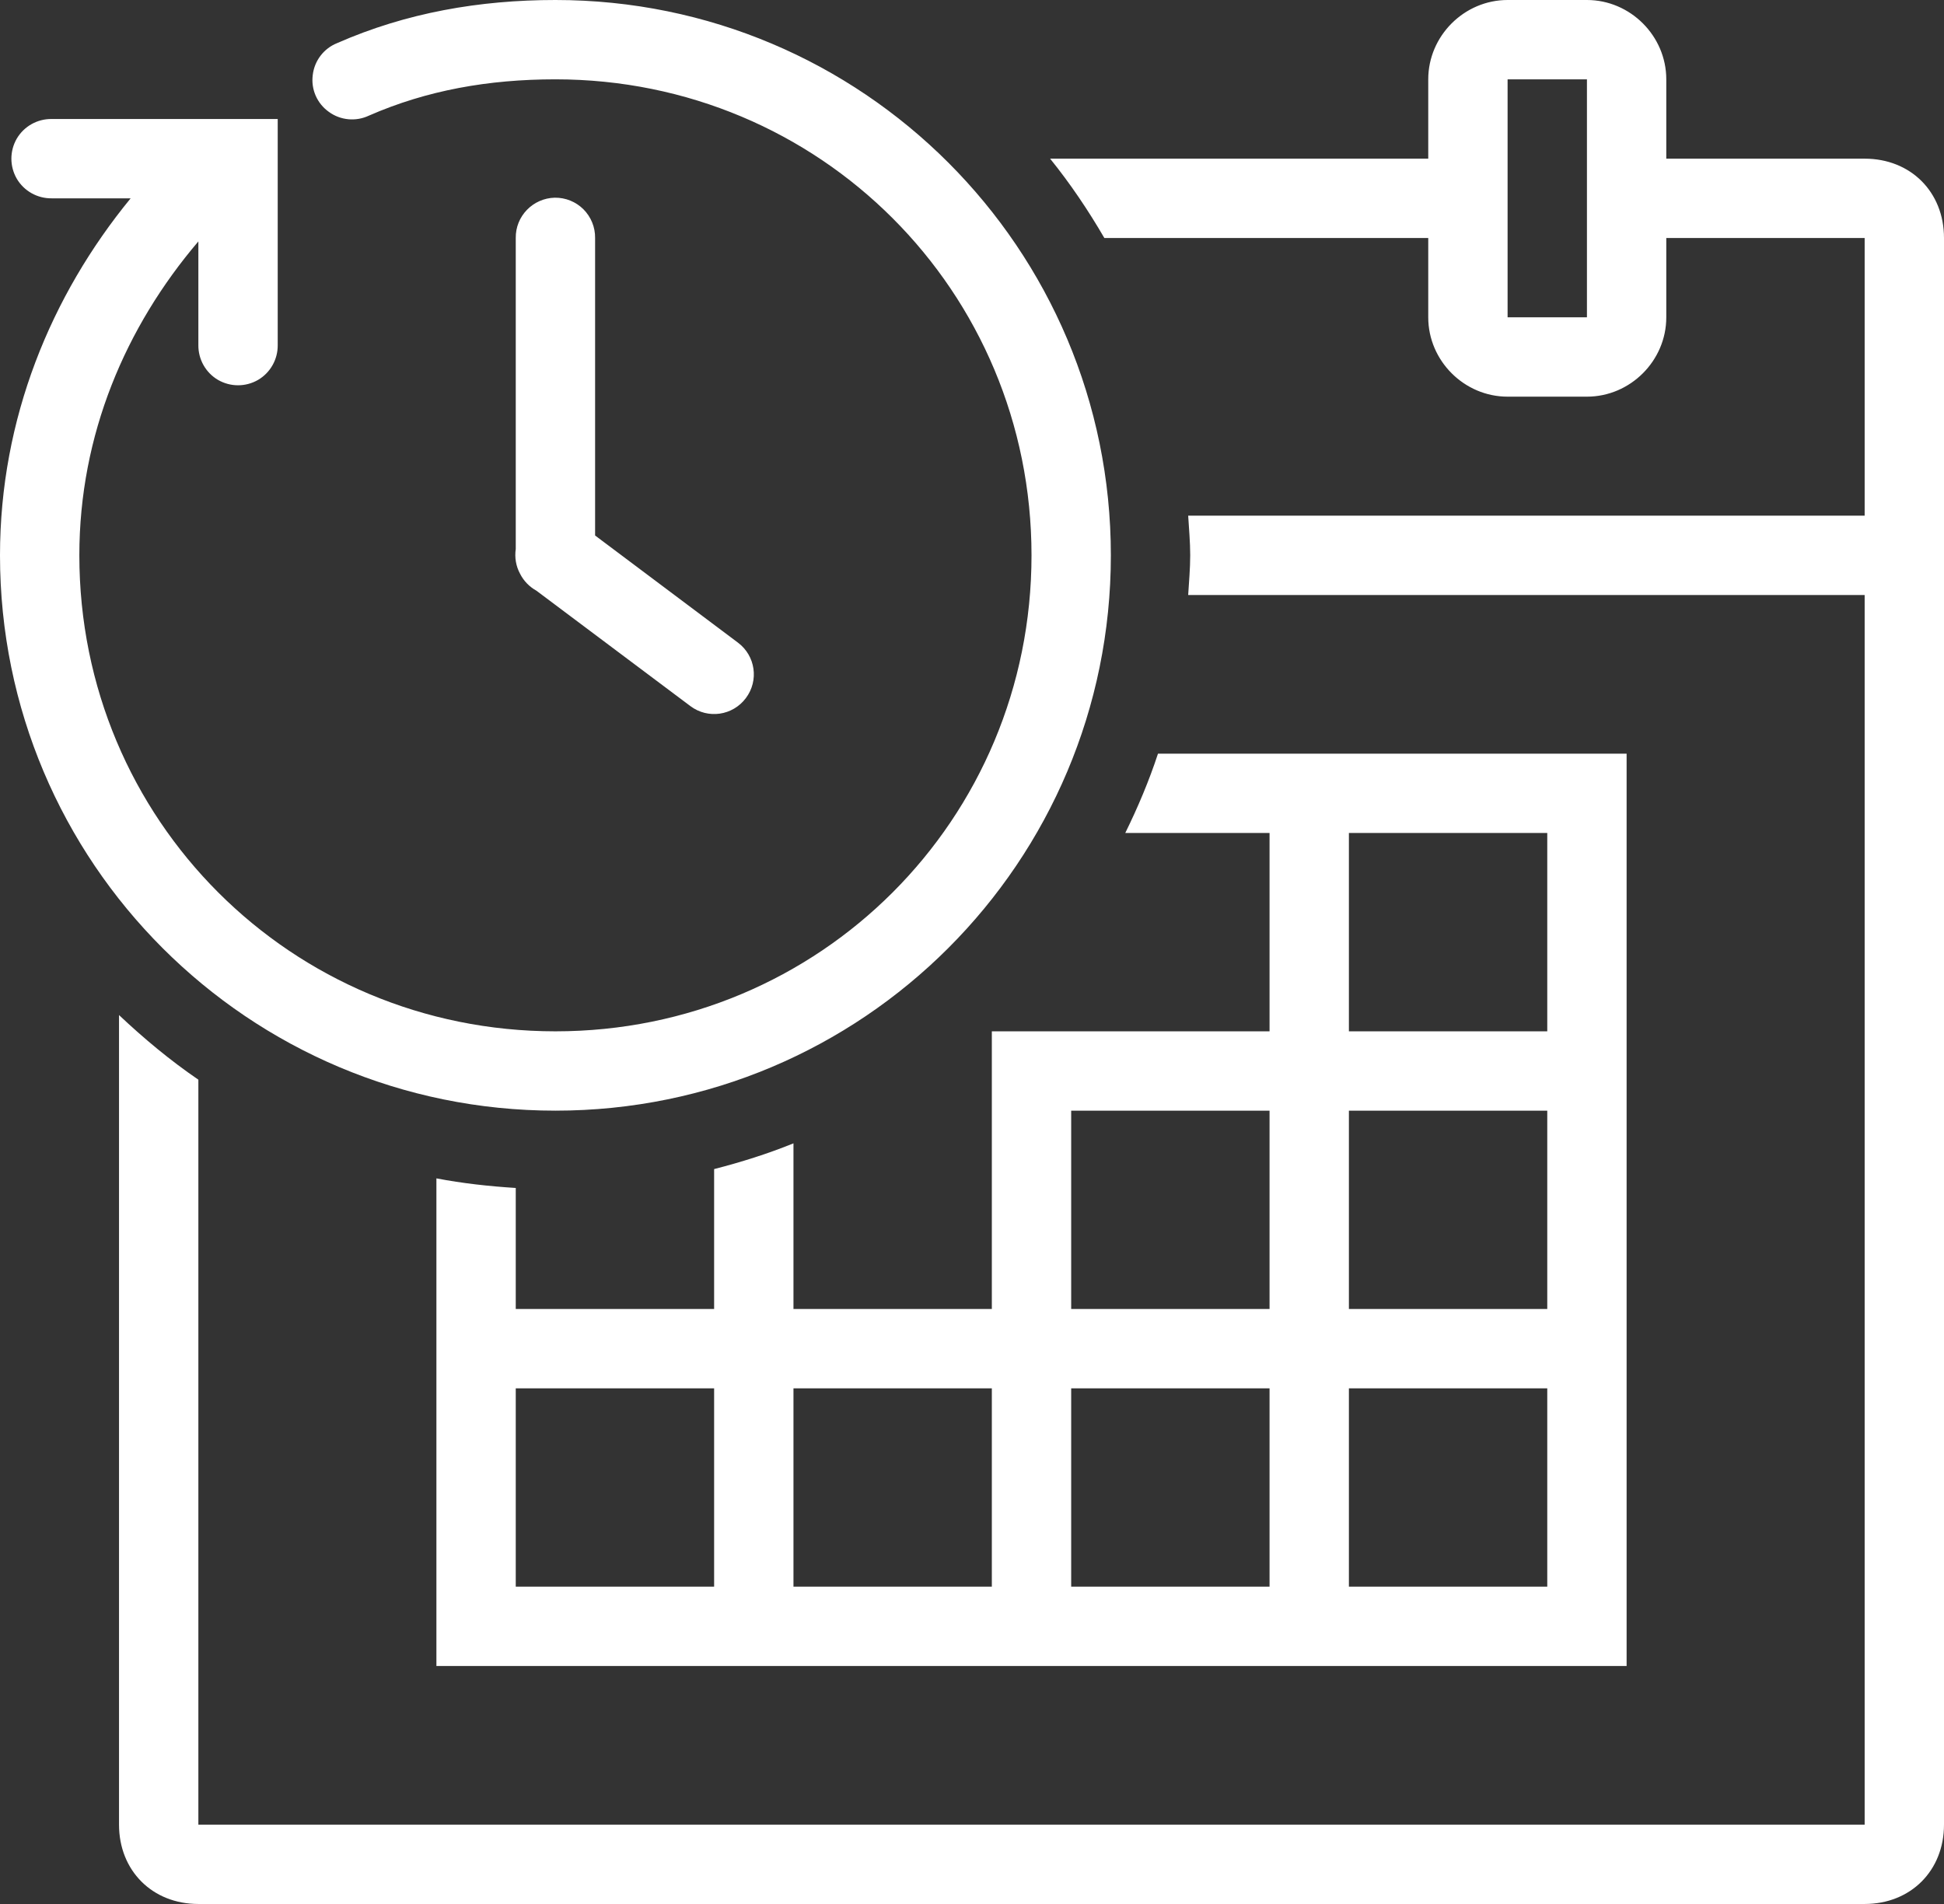 <svg width="49" height="48" viewBox="0 0 49 48" fill="none" xmlns="http://www.w3.org/2000/svg">
<rect x="0" y="0" width="49" height="48" fill="#333333" stroke="none"/>
<path d="M14 0C12.09 0 10.242 0.32 8.5 1.086C8.164 1.219 7.926 1.527 7.883 1.891C7.836 2.254 7.992 2.609 8.289 2.82C8.582 3.035 8.973 3.07 9.301 2.914C10.758 2.277 12.312 2 14 2C20.664 2 26 7.336 26 14C26 20.664 20.664 26 14 26C7.336 26 2 20.664 2 14C2 10.961 3.164 8.242 5 6.086V8.699C4.996 9.059 5.184 9.395 5.496 9.578C5.809 9.758 6.191 9.758 6.504 9.578C6.816 9.395 7.004 9.059 7 8.699V3H1.301C0.941 2.996 0.605 3.184 0.422 3.496C0.242 3.809 0.242 4.191 0.422 4.504C0.605 4.816 0.941 5.004 1.301 5H3.293C1.285 7.449 0 10.555 0 14C0 21.738 6.262 28 14 28C21.738 28 28 21.738 28 14C28 6.262 21.738 0 14 0ZM38 0C36.906 0 36 0.906 36 2V4H26.469C26.977 4.629 27.43 5.301 27.836 6H36V8C36 9.094 36.906 10 38 10H40C41.094 10 42 9.094 42 8V6H47V13H29.949C29.969 13.332 30 13.66 30 14C30 14.34 29.969 14.668 29.949 15H47V46H5V27.219C4.285 26.73 3.625 26.18 3 25.59V46C3 47.16 3.84 48 5 48H47C48.16 48 49 47.16 49 46V6C49 4.84 48.16 4 47 4H42V2C42 0.906 41.094 0 40 0H38ZM38 2H40V8H38V2ZM13.984 4.984C13.434 4.996 12.992 5.449 13 6V13.84C12.969 14.055 13.004 14.273 13.109 14.465C13.199 14.645 13.344 14.793 13.52 14.891L17.402 17.801C17.844 18.133 18.469 18.043 18.801 17.598C19.133 17.156 19.043 16.531 18.598 16.199L15 13.5V6C15.004 5.73 14.898 5.469 14.707 5.277C14.516 5.086 14.254 4.98 13.984 4.984ZM29.188 19C28.961 19.691 28.68 20.355 28.363 21H32V26H25V33H20V28.824C19.355 29.086 18.684 29.297 18 29.473V33H13V29.949C12.32 29.906 11.652 29.832 11 29.707V42H41V19H29.188ZM34 21H39V26H34V21ZM27 28H32V33H27V28ZM34 28H39V33H34V28ZM13 35H18V40H13V35ZM20 35H25V40H20V35ZM27 35H32V40H27V35ZM34 35H39V40H34V35Z" fill="white"/>
</svg>
